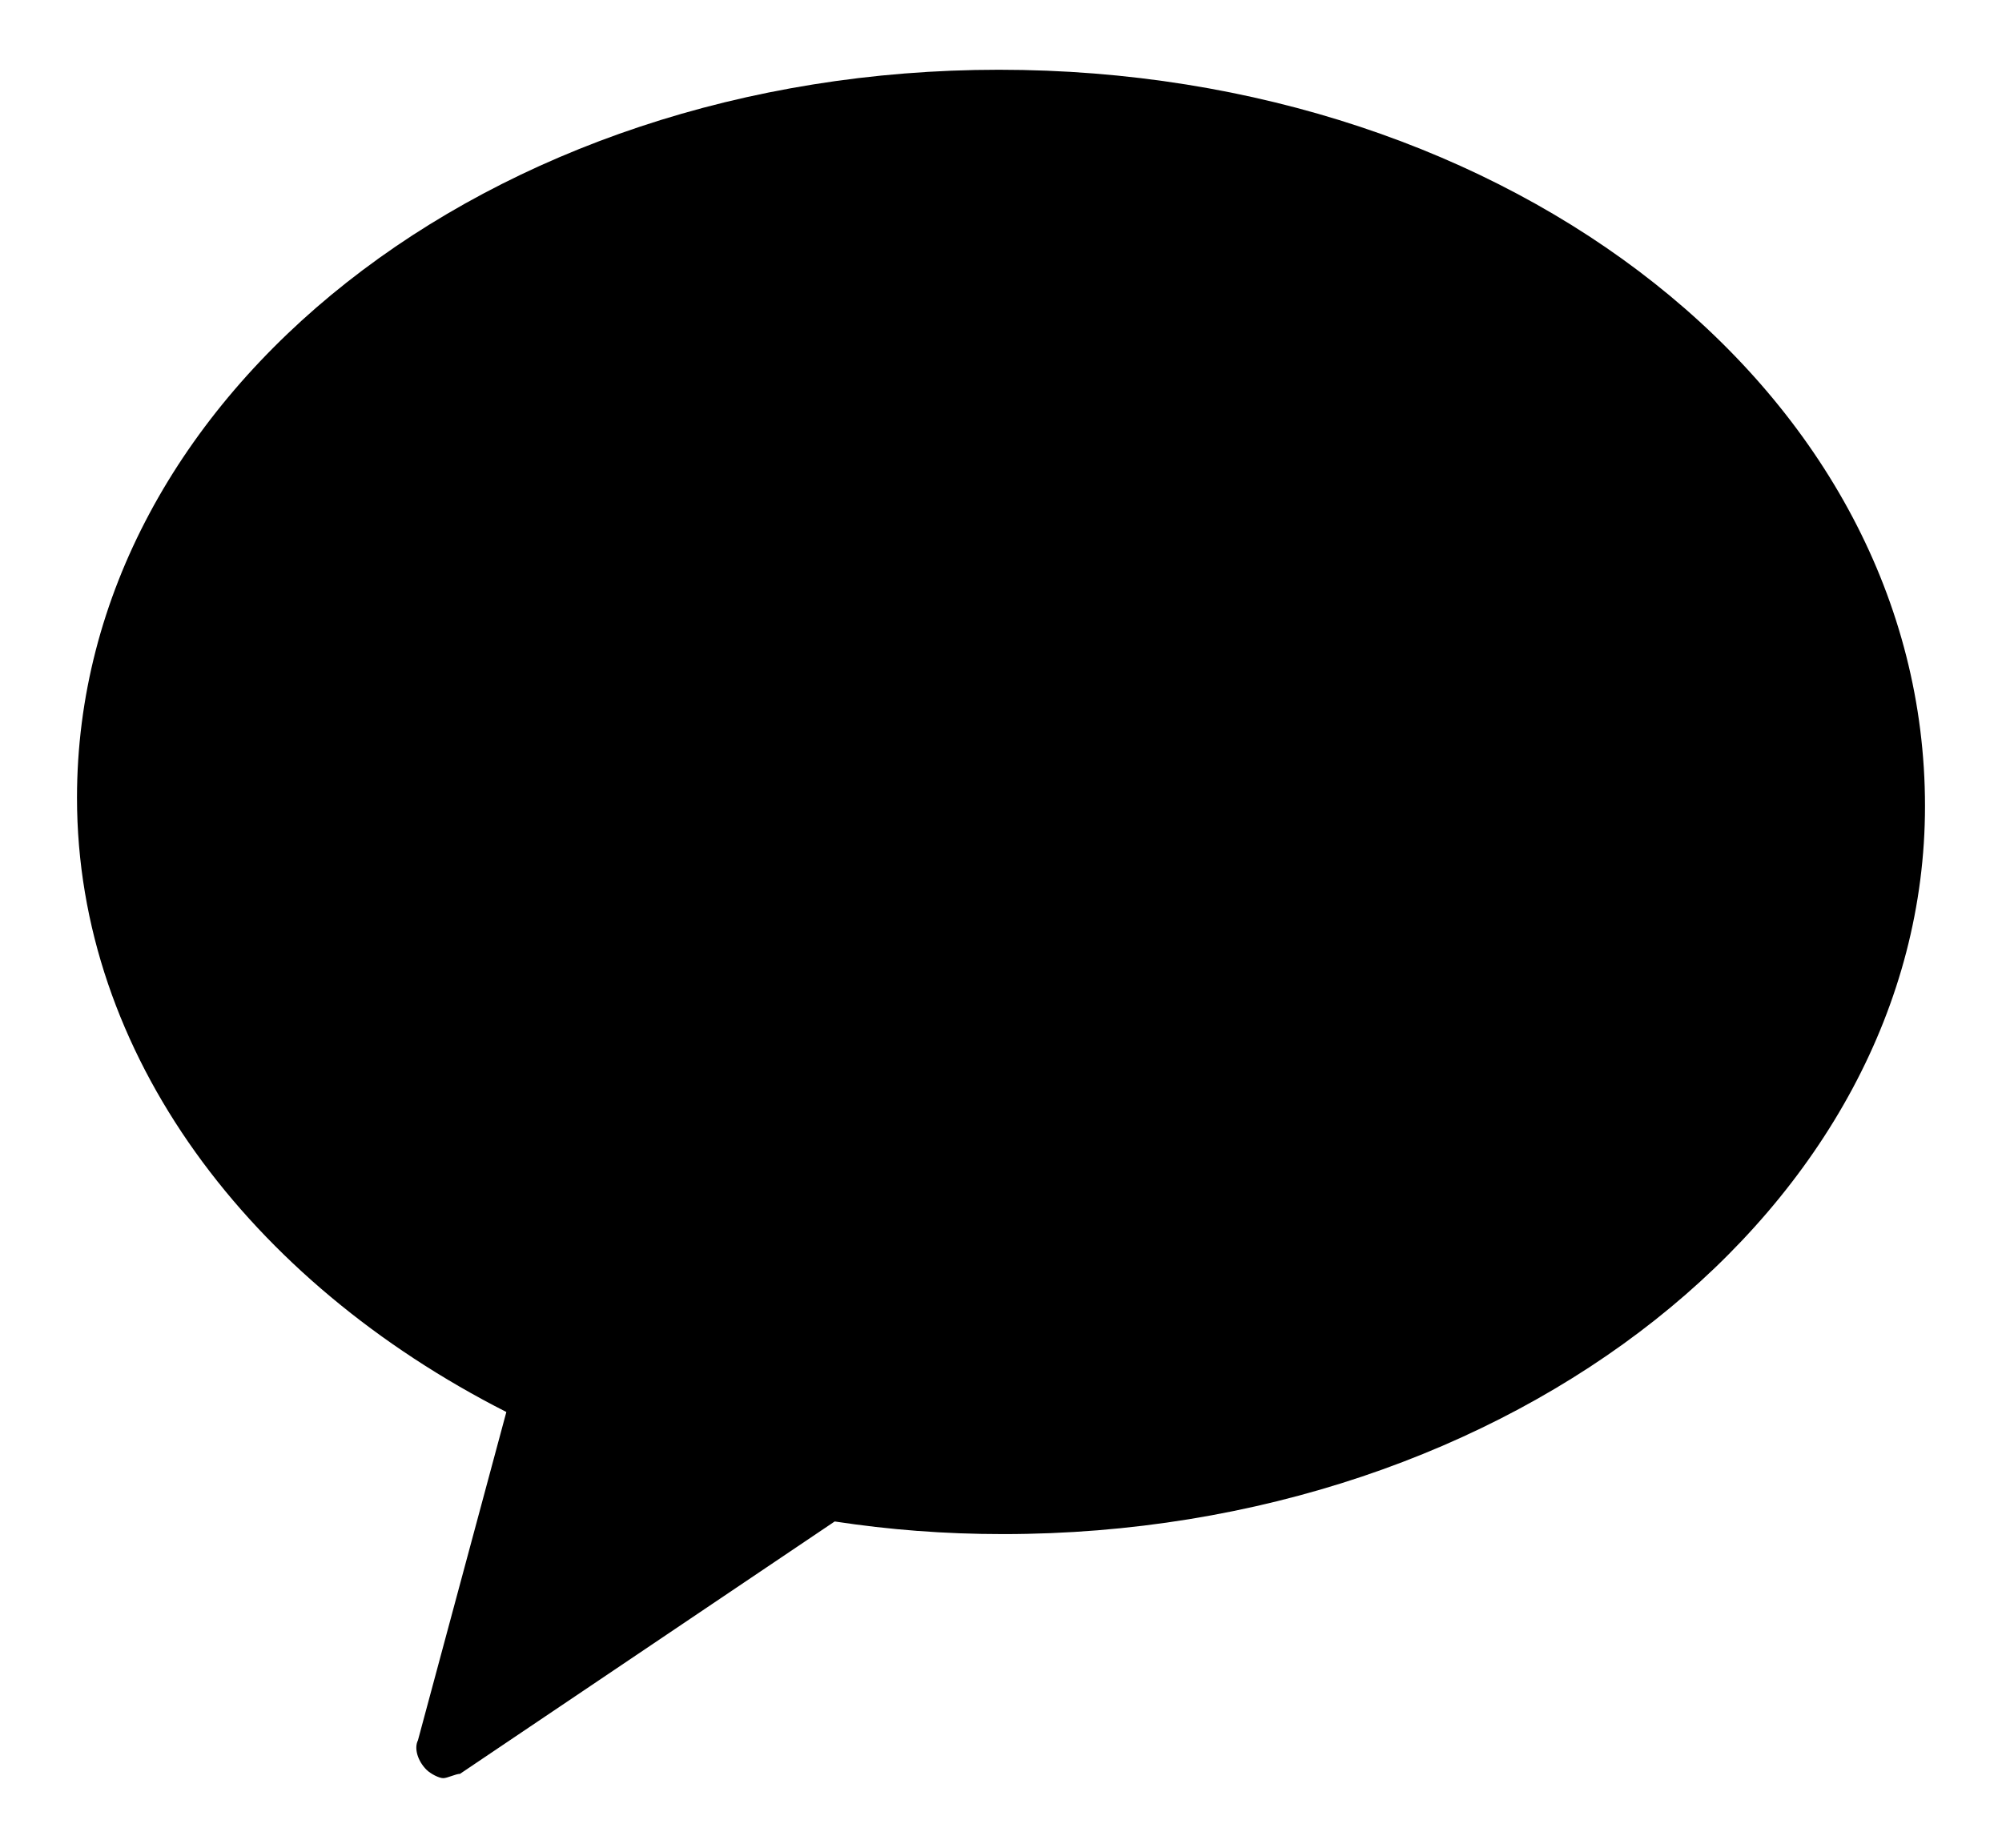 <svg width="13" height="12" viewBox="0 0 13 12" fill="none" xmlns="http://www.w3.org/2000/svg">
<path fill-rule="evenodd" clip-rule="evenodd" d="M6.486 0.453C3.179 0.453 0.5 2.557 0.5 5.181C0.5 6.847 1.621 8.323 3.288 9.17L2.714 11.302C2.687 11.356 2.714 11.438 2.769 11.493C2.796 11.52 2.851 11.548 2.878 11.548C2.905 11.548 2.96 11.52 2.987 11.52L5.42 9.881C5.776 9.935 6.131 9.963 6.514 9.963C9.821 9.963 12.5 7.831 12.5 5.235C12.5 2.557 9.821 0.453 6.486 0.453Z" fill="black"/>
</svg>
